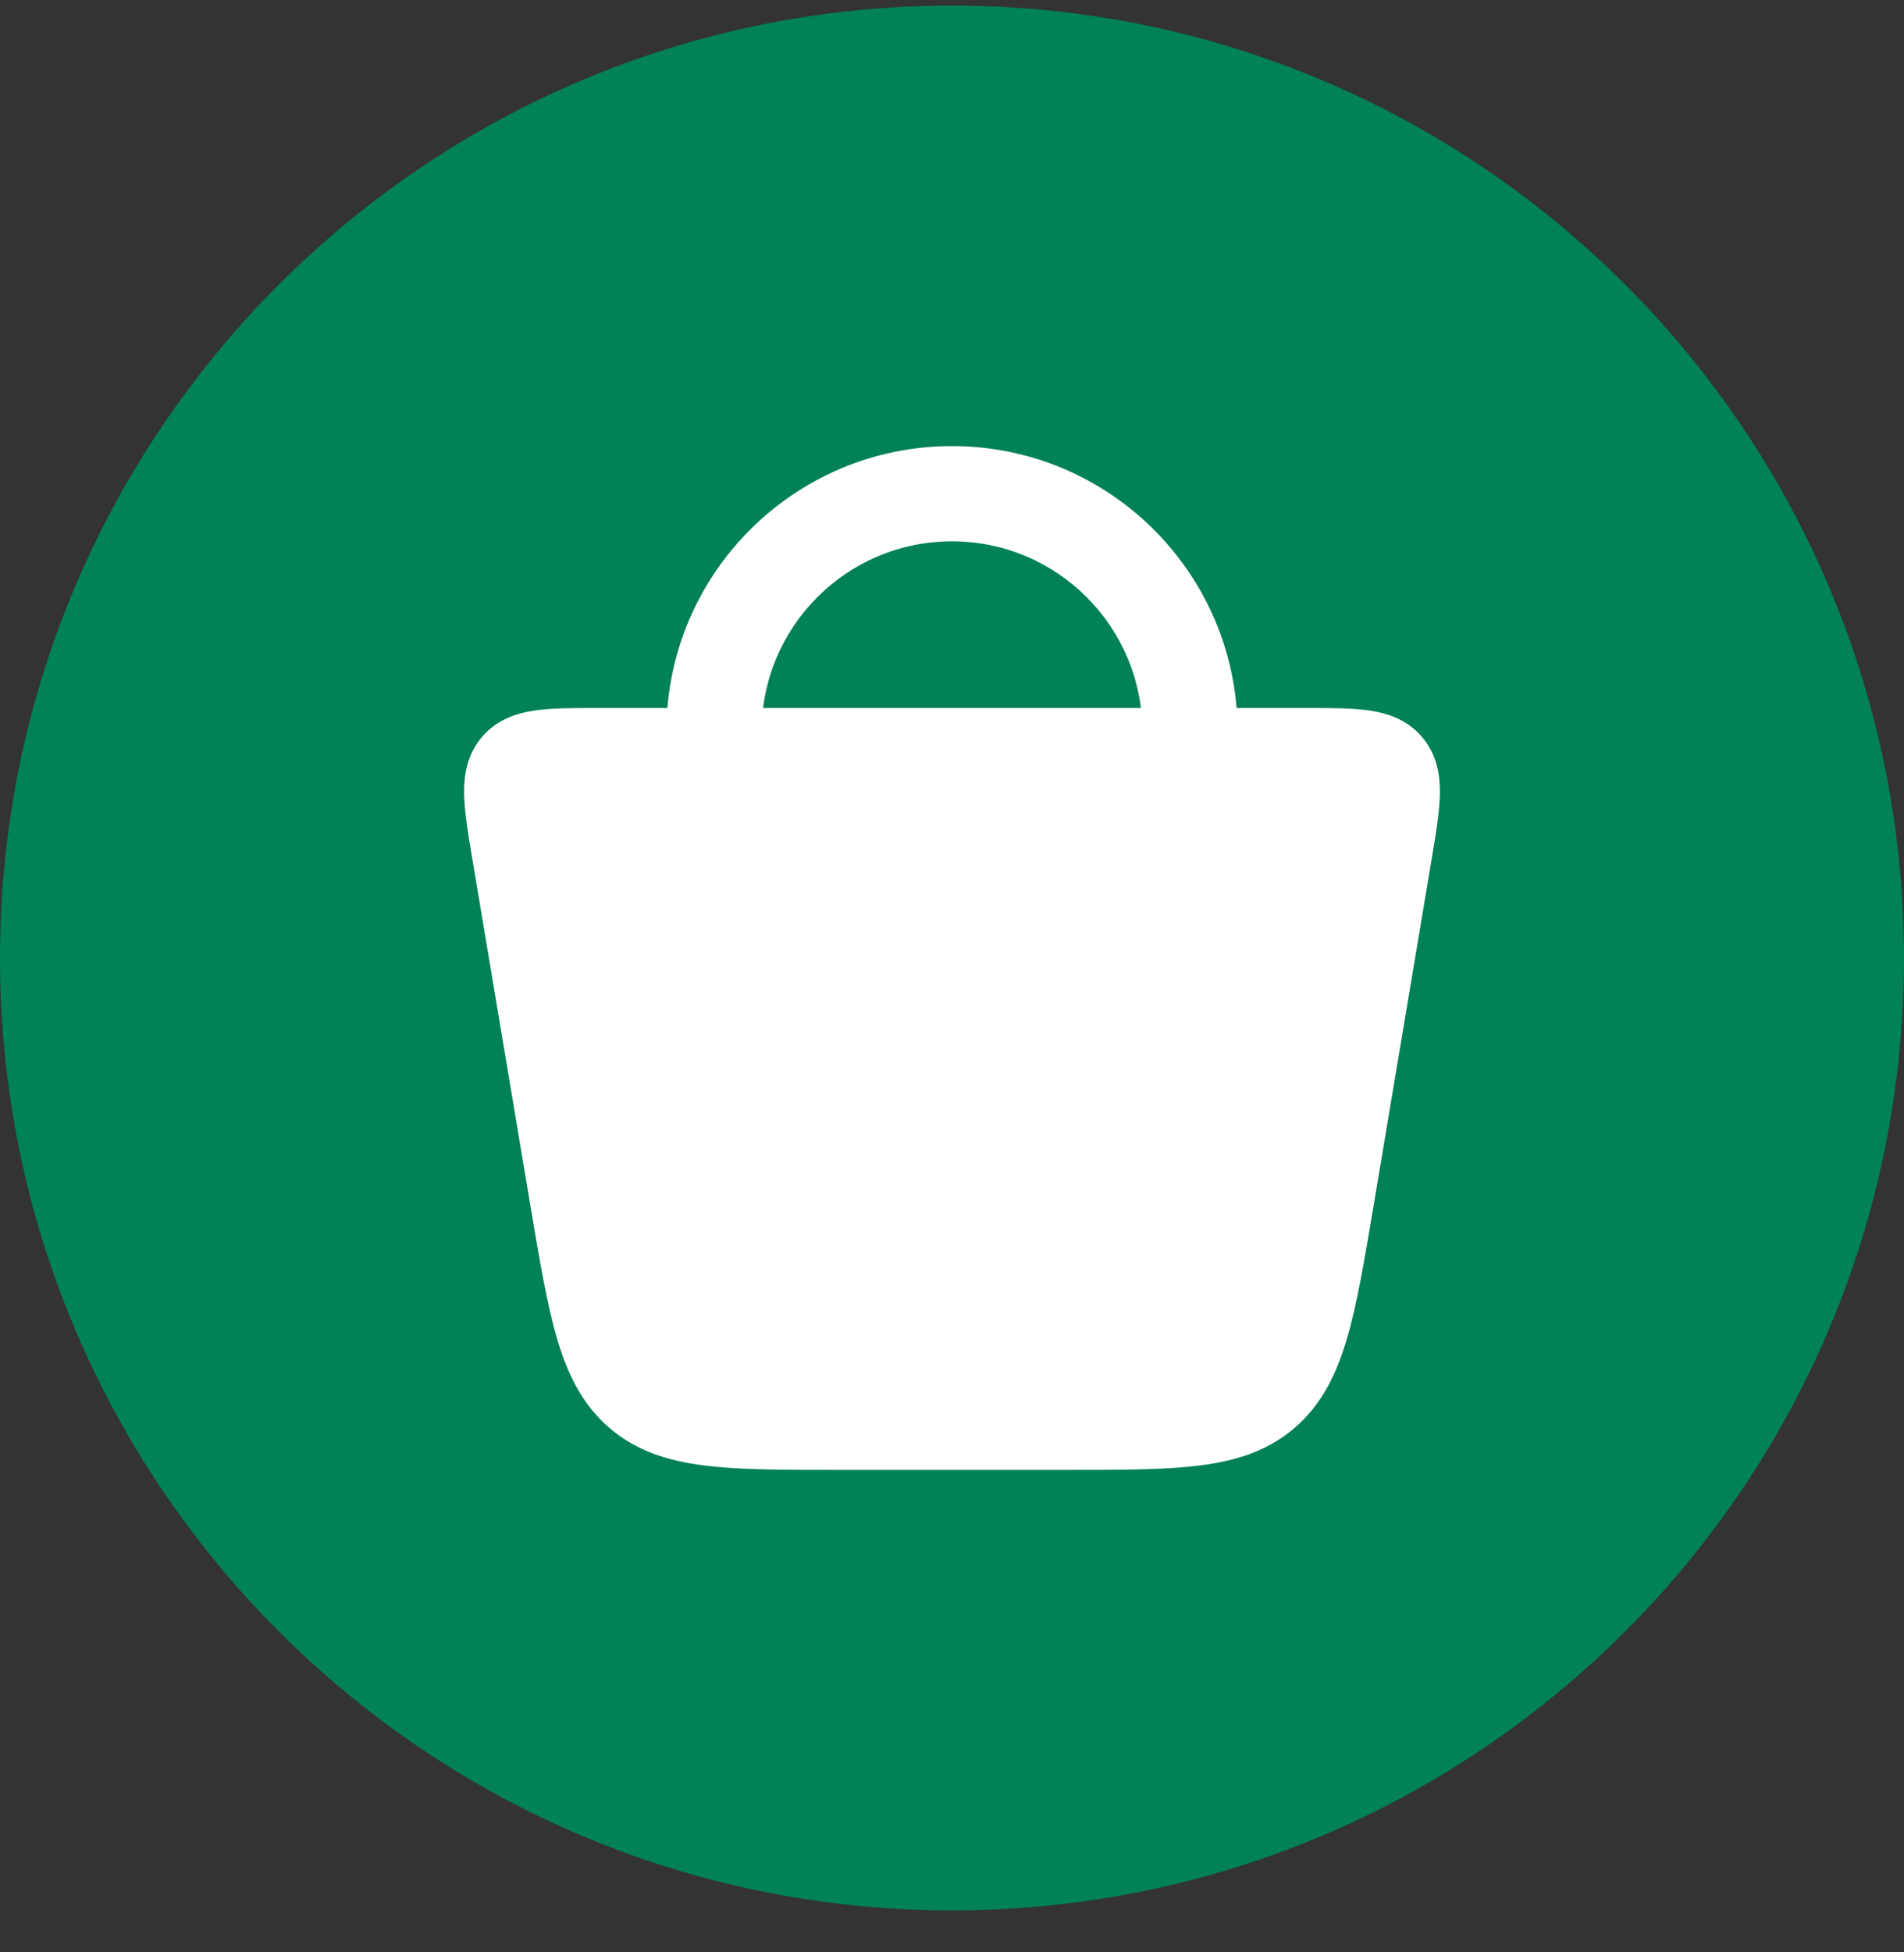 <svg width="40" height="41" viewBox="0 0 40 41" fill="none" xmlns="http://www.w3.org/2000/svg">
<rect x="0" y="0" width="40" height="41" fill="#333333" stroke="none"/>
<path d="M0 20.118C0 9.072 8.954 0.118 20 0.118V0.118C31.046 0.118 40 9.072 40 20.118V20.118C40 31.163 31.046 40.118 20 40.118V40.118C8.954 40.118 0 31.163 0 20.118V20.118Z" fill="#008158"/>
<path d="M12.535 14.868L12.586 14.868L27.465 14.868C27.957 14.868 28.405 14.868 28.764 14.92C29.159 14.978 29.579 15.116 29.892 15.498C30.202 15.877 30.26 16.315 30.249 16.713C30.238 17.081 30.163 17.532 30.078 18.034L28.859 25.309C28.666 26.458 28.51 27.388 28.296 28.115C28.073 28.87 27.763 29.496 27.205 29.979C26.645 30.464 25.986 30.675 25.217 30.773C24.48 30.868 23.56 30.868 22.428 30.868H17.572C16.44 30.868 15.52 30.868 14.783 30.773C14.014 30.675 13.355 30.464 12.795 29.979C12.237 29.496 11.927 28.87 11.704 28.115C11.49 27.388 11.334 26.458 11.141 25.309L9.93 18.081L9.922 18.034C9.837 17.532 9.762 17.081 9.751 16.713C9.74 16.315 9.798 15.877 10.107 15.498C10.421 15.116 10.841 14.978 11.236 14.92C11.595 14.868 12.043 14.868 12.535 14.868Z" fill="white"/>
<path fill-rule="evenodd" clip-rule="evenodd" d="M20 11.368C17.791 11.368 16 13.159 16 15.368V15.868C16 16.42 15.552 16.868 15 16.868C14.448 16.868 14 16.42 14 15.868V15.368C14 12.054 16.686 9.368 20 9.368C23.314 9.368 26 12.054 26 15.368V15.868C26 16.42 25.552 16.868 25 16.868C24.448 16.868 24 16.42 24 15.868V15.368C24 13.159 22.209 11.368 20 11.368Z" fill="white"/>
</svg>
